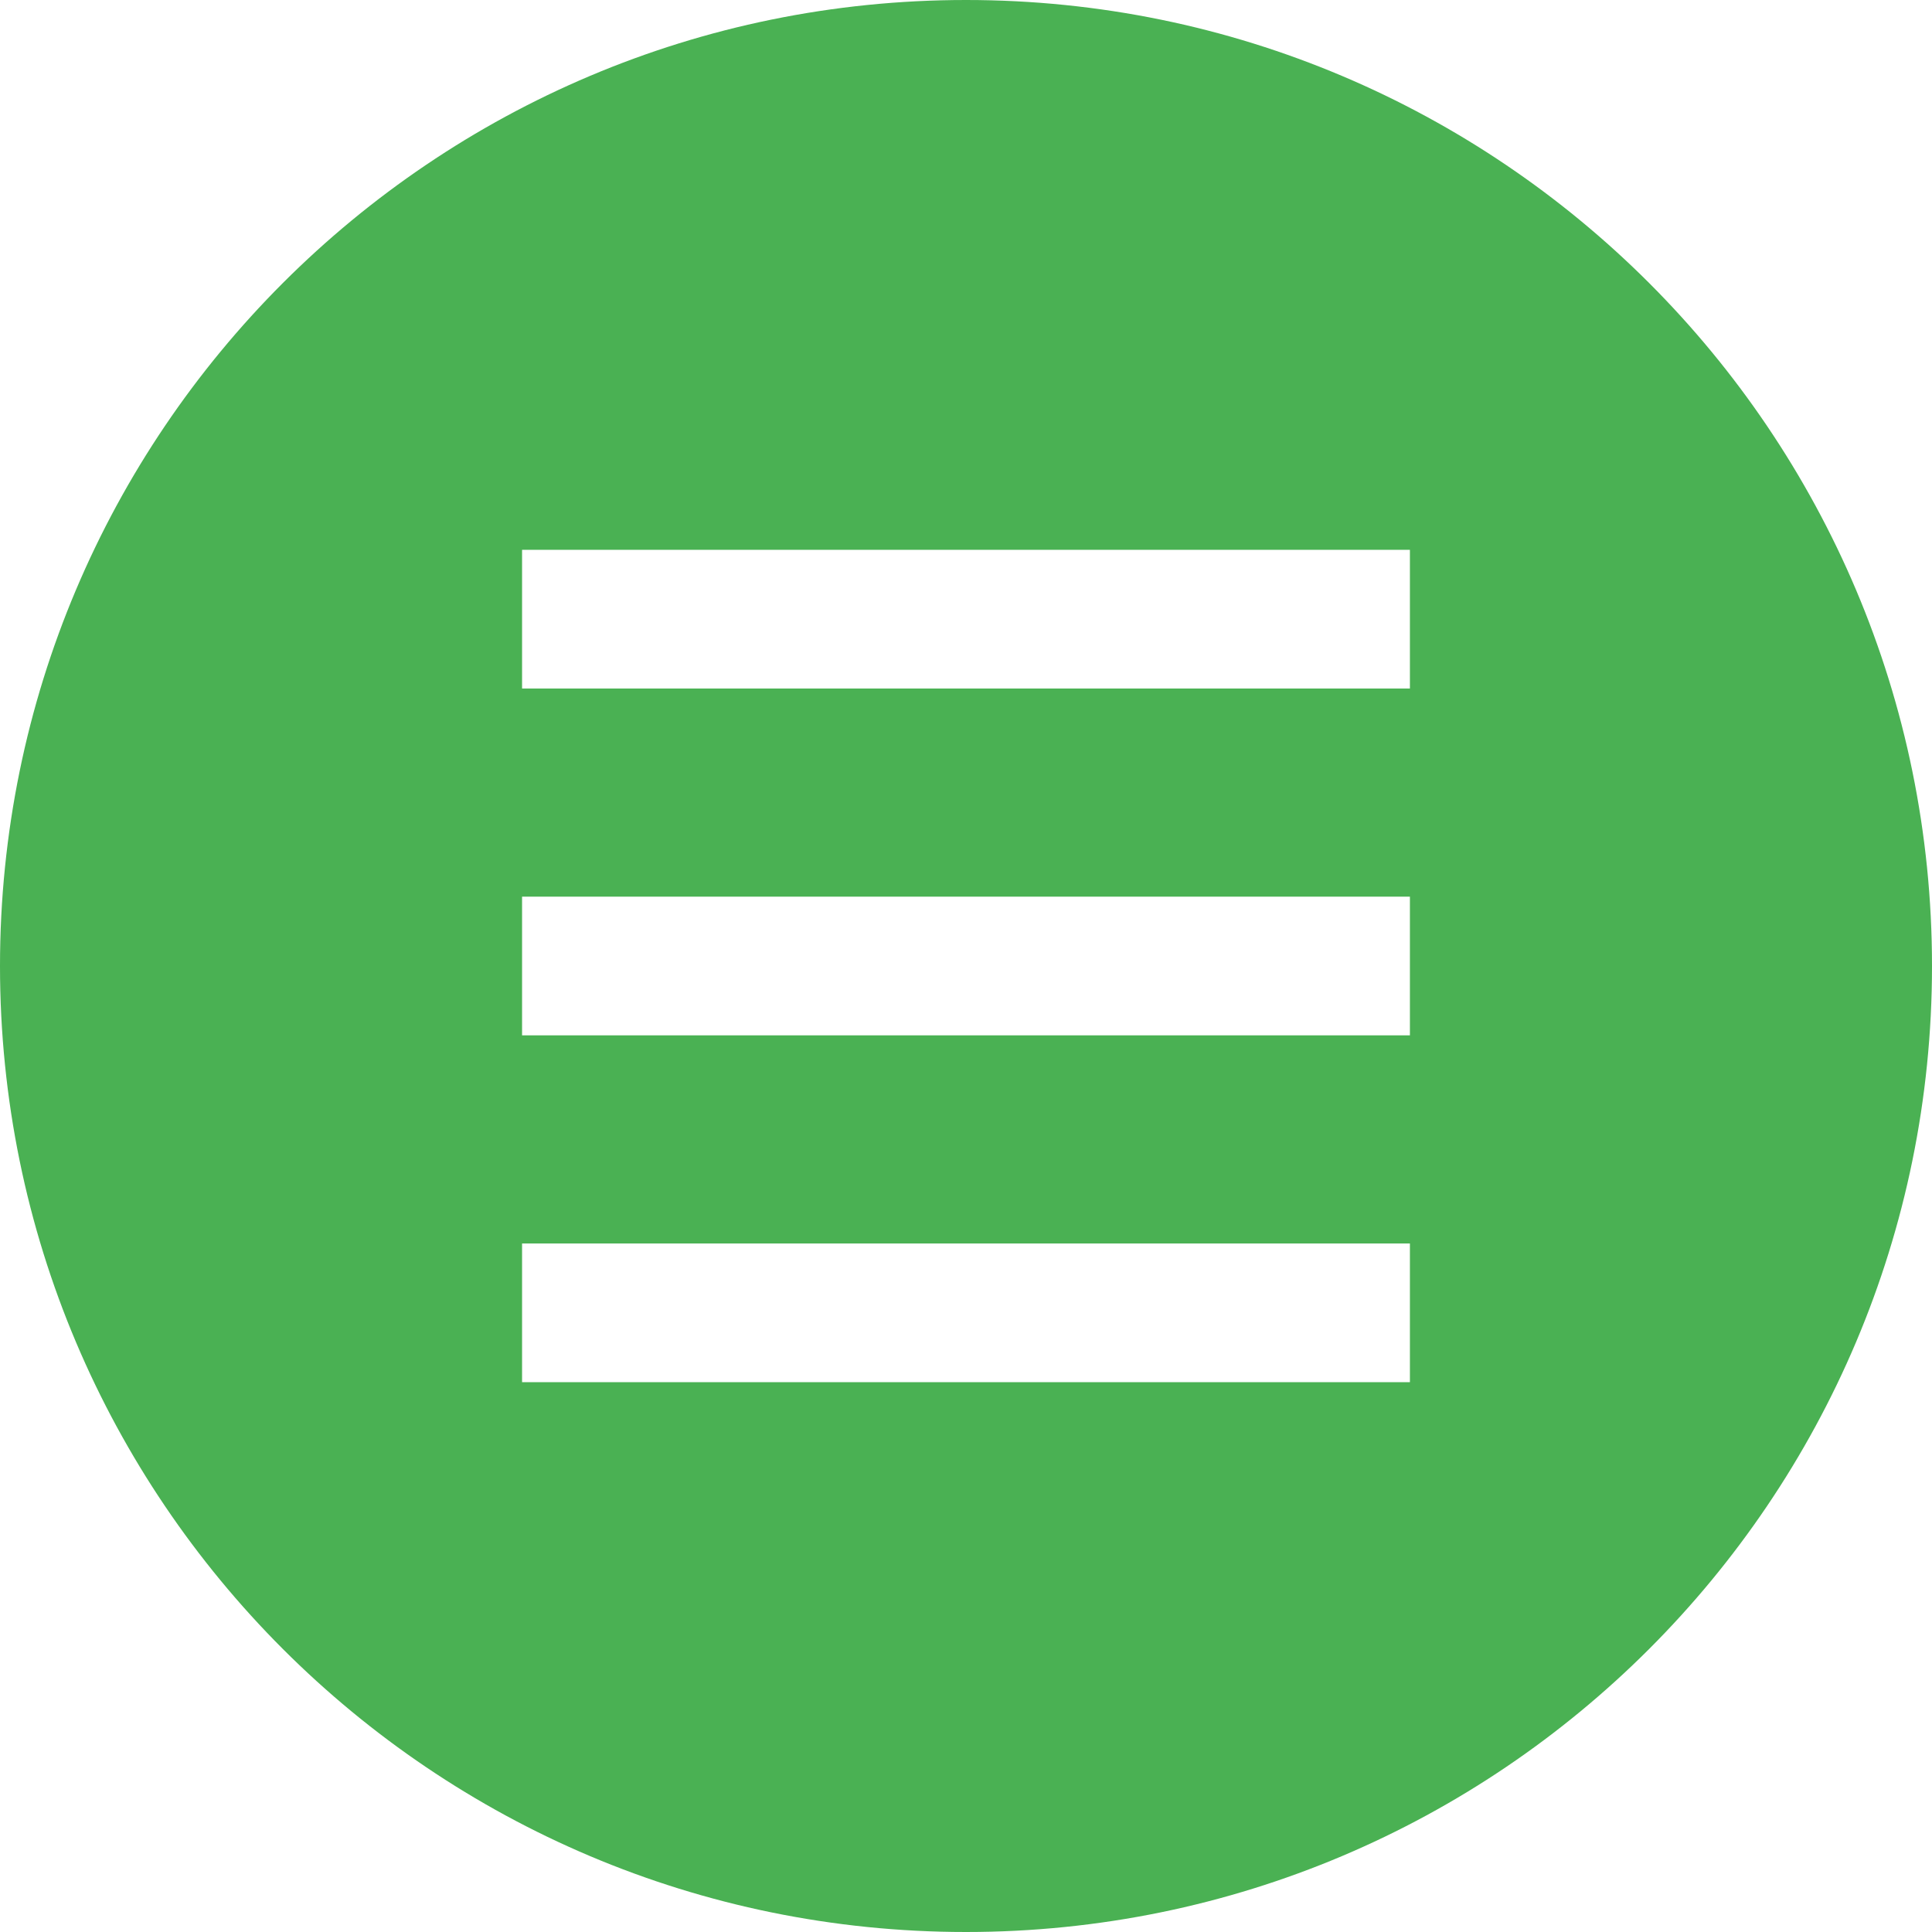 <!DOCTYPE svg PUBLIC "-//W3C//DTD SVG 1.1//EN" "http://www.w3.org/Graphics/SVG/1.1/DTD/svg11.dtd">
<!-- Uploaded to: SVG Repo, www.svgrepo.com, Transformed by: SVG Repo Mixer Tools -->
<svg height="800px" width="800px" version="1.1" id="_x32_" xmlns="http://www.w3.org/2000/svg" xmlns:xlink="http://www.w3.org/1999/xlink" viewBox="0 0 512 512" xml:space="preserve" fill="#000000">
<g id="SVGRepo_bgCarrier" stroke-width="0"/>
<g id="SVGRepo_tracerCarrier" stroke-linecap="round" stroke-linejoin="round"/>
<g id="SVGRepo_iconCarrier"> <style type="text/css"> .st0{fill:#4AB153;} </style> <g> <path class="st0" d="M256,0C114.618,0,0,114.618,0,256c0,141.383,114.618,256,256,256c141.383,0,256-114.617,256-256 C512,114.618,397.383,0,256,0z M373.641,366.297H138.352v-36.766h235.289V366.297z M373.641,274.383H138.352v-36.758h235.289 V274.383z M373.641,182.469H138.352v-36.758h235.289V182.469z"/> </g> </g>
</svg>